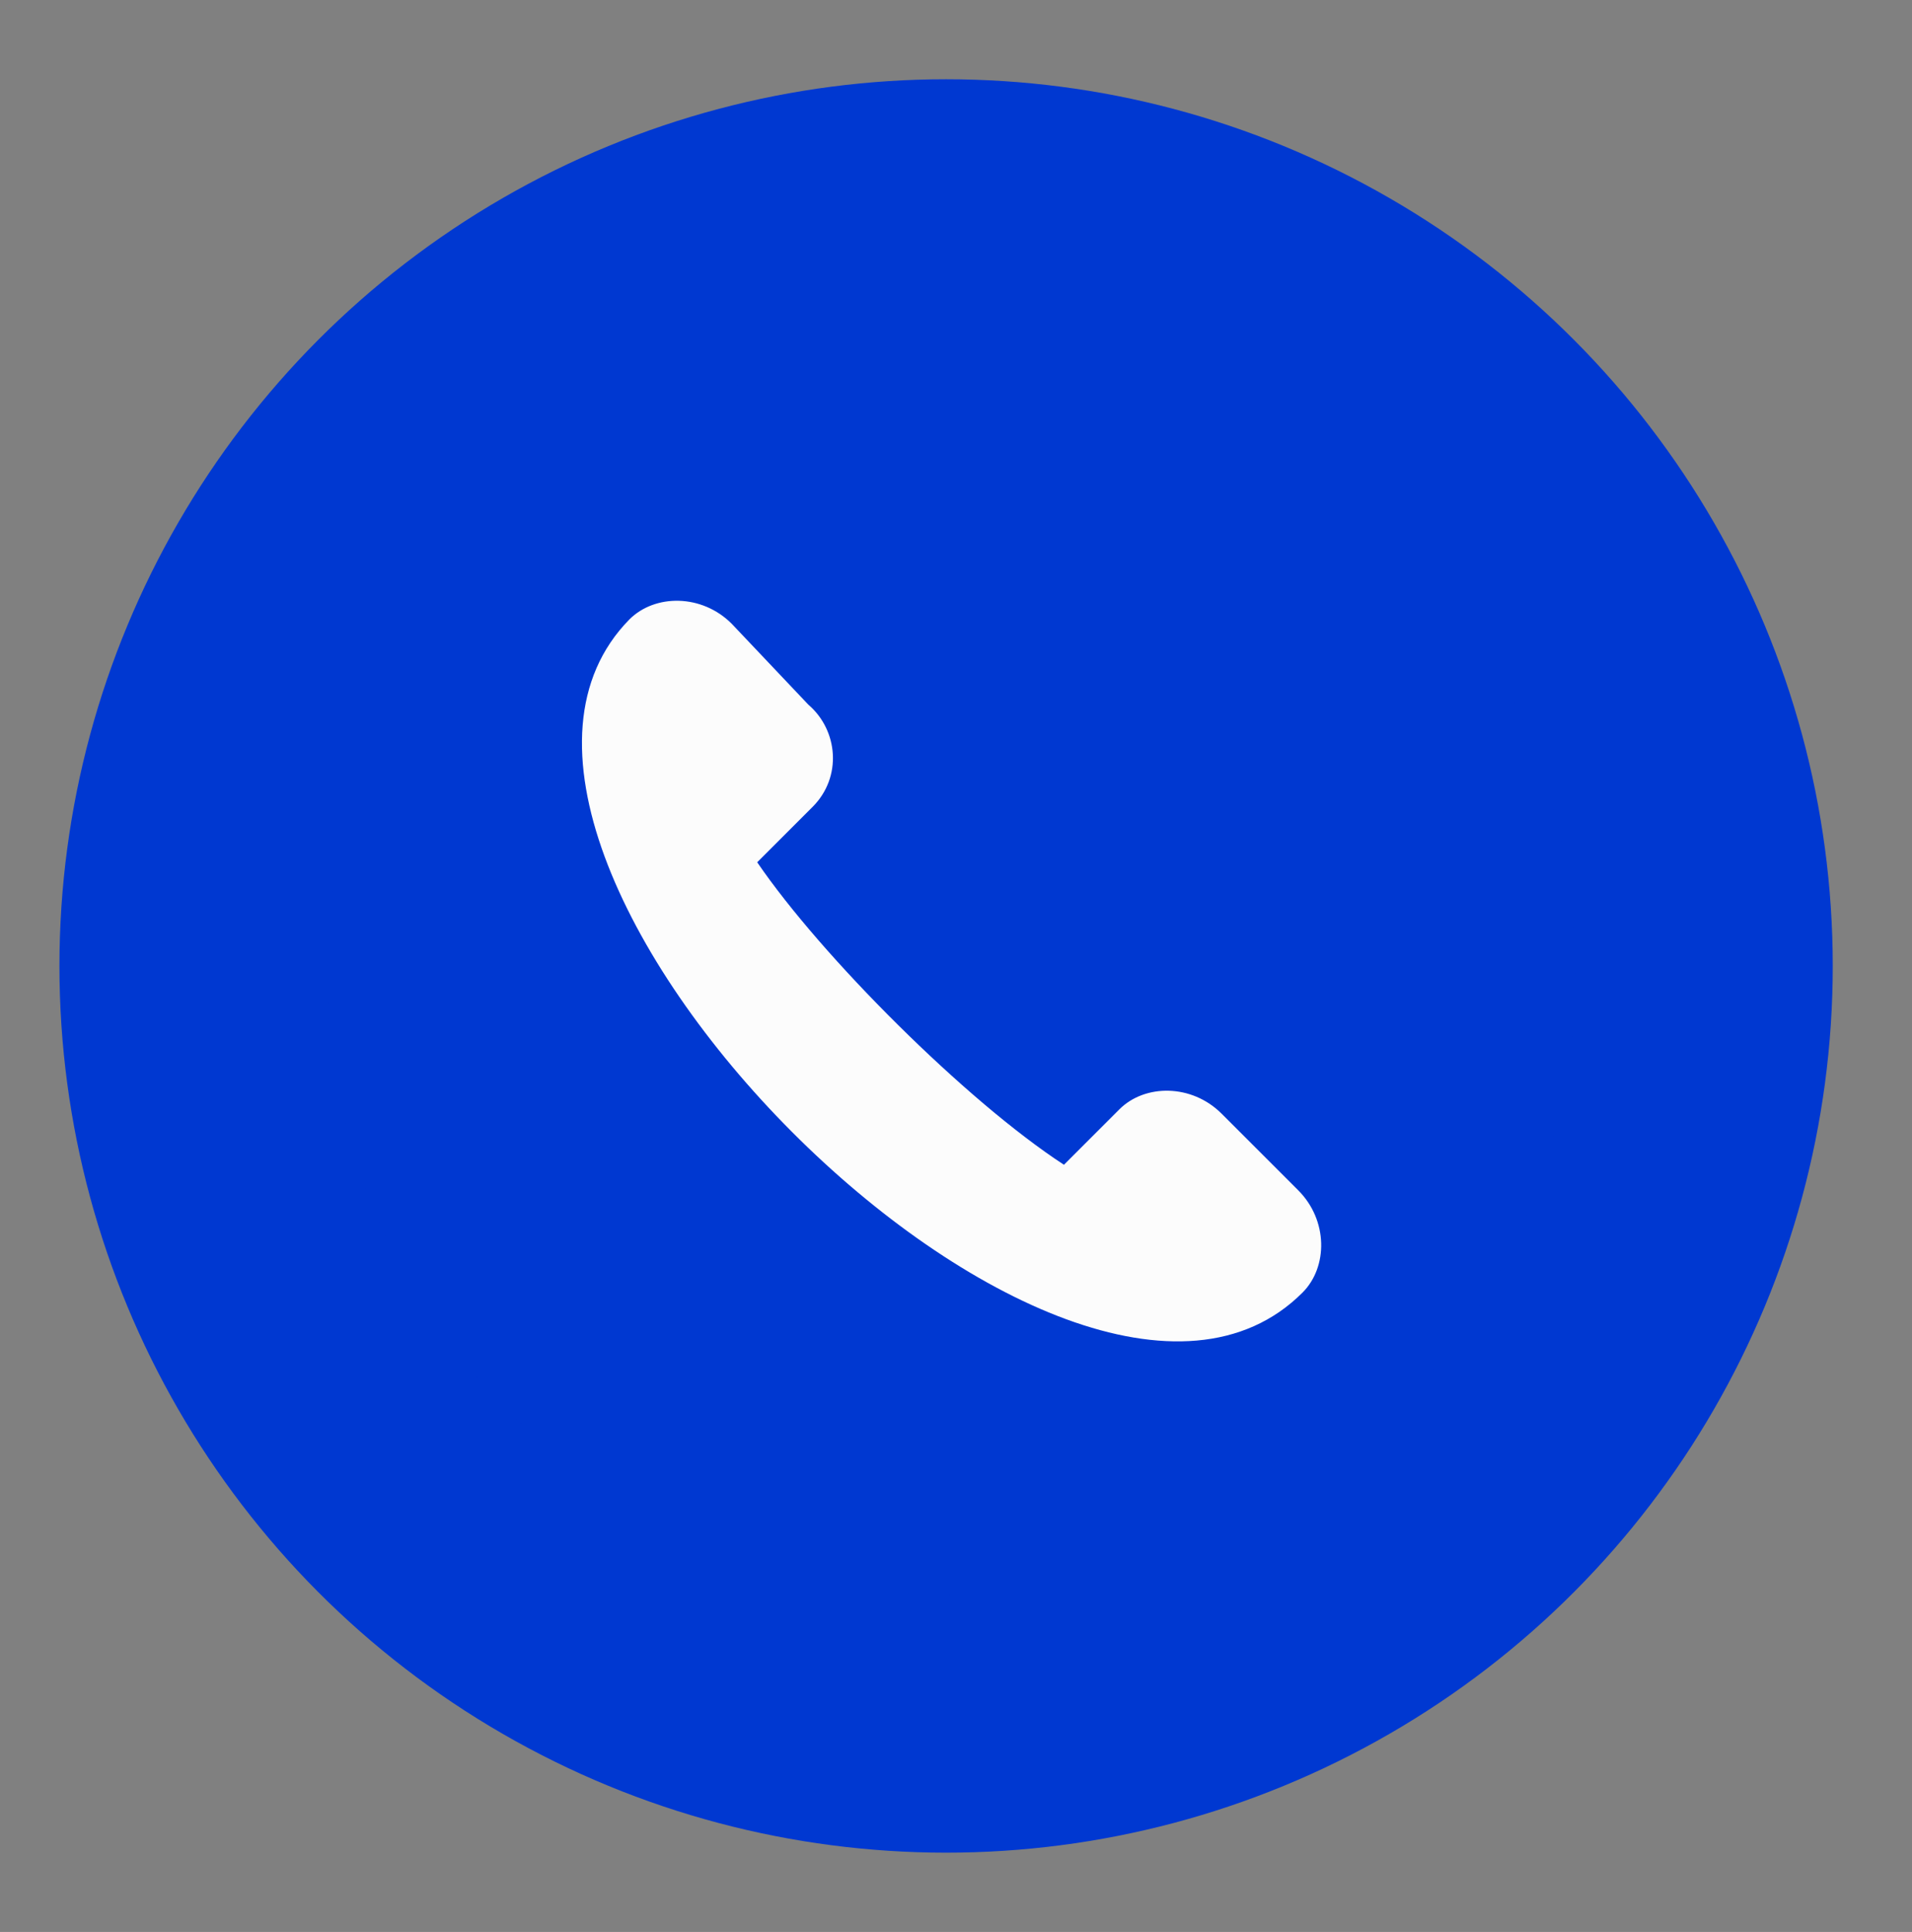 <?xml version="1.0" encoding="UTF-8"?> <svg xmlns="http://www.w3.org/2000/svg" width="193" height="195" viewBox="0 0 193 195" fill="none"><rect x="0" y="0" width="193" height="195" fill="#808080" stroke="none"/> <circle cx="95.5" cy="97.5" r="89.5" fill="#0038D1"></circle> <circle cx="96" cy="98" r="62" fill="#FCFCFC"></circle> <path fill-rule="evenodd" clip-rule="evenodd" d="M96.215 35C131.048 35 159 63.382 159 98.215C159 133.048 131.048 161 96.215 161C61.382 161 33 133.048 33 98.215C33 63.382 61.382 35 96.215 35ZM73.853 62.952L81.594 71.123C84.604 73.703 85.034 78.433 82.024 81.444L76.433 87.034C82.884 96.495 97.505 111.116 107.396 117.567L112.986 111.976C115.567 109.396 120.297 109.396 123.307 112.406L131.048 120.147C134.058 123.157 134.058 127.887 131.478 130.468C107.826 154.119 40.311 86.174 63.532 62.522C66.113 59.942 70.843 59.942 73.853 62.952Z" fill="#0038D1"></path> </svg> 